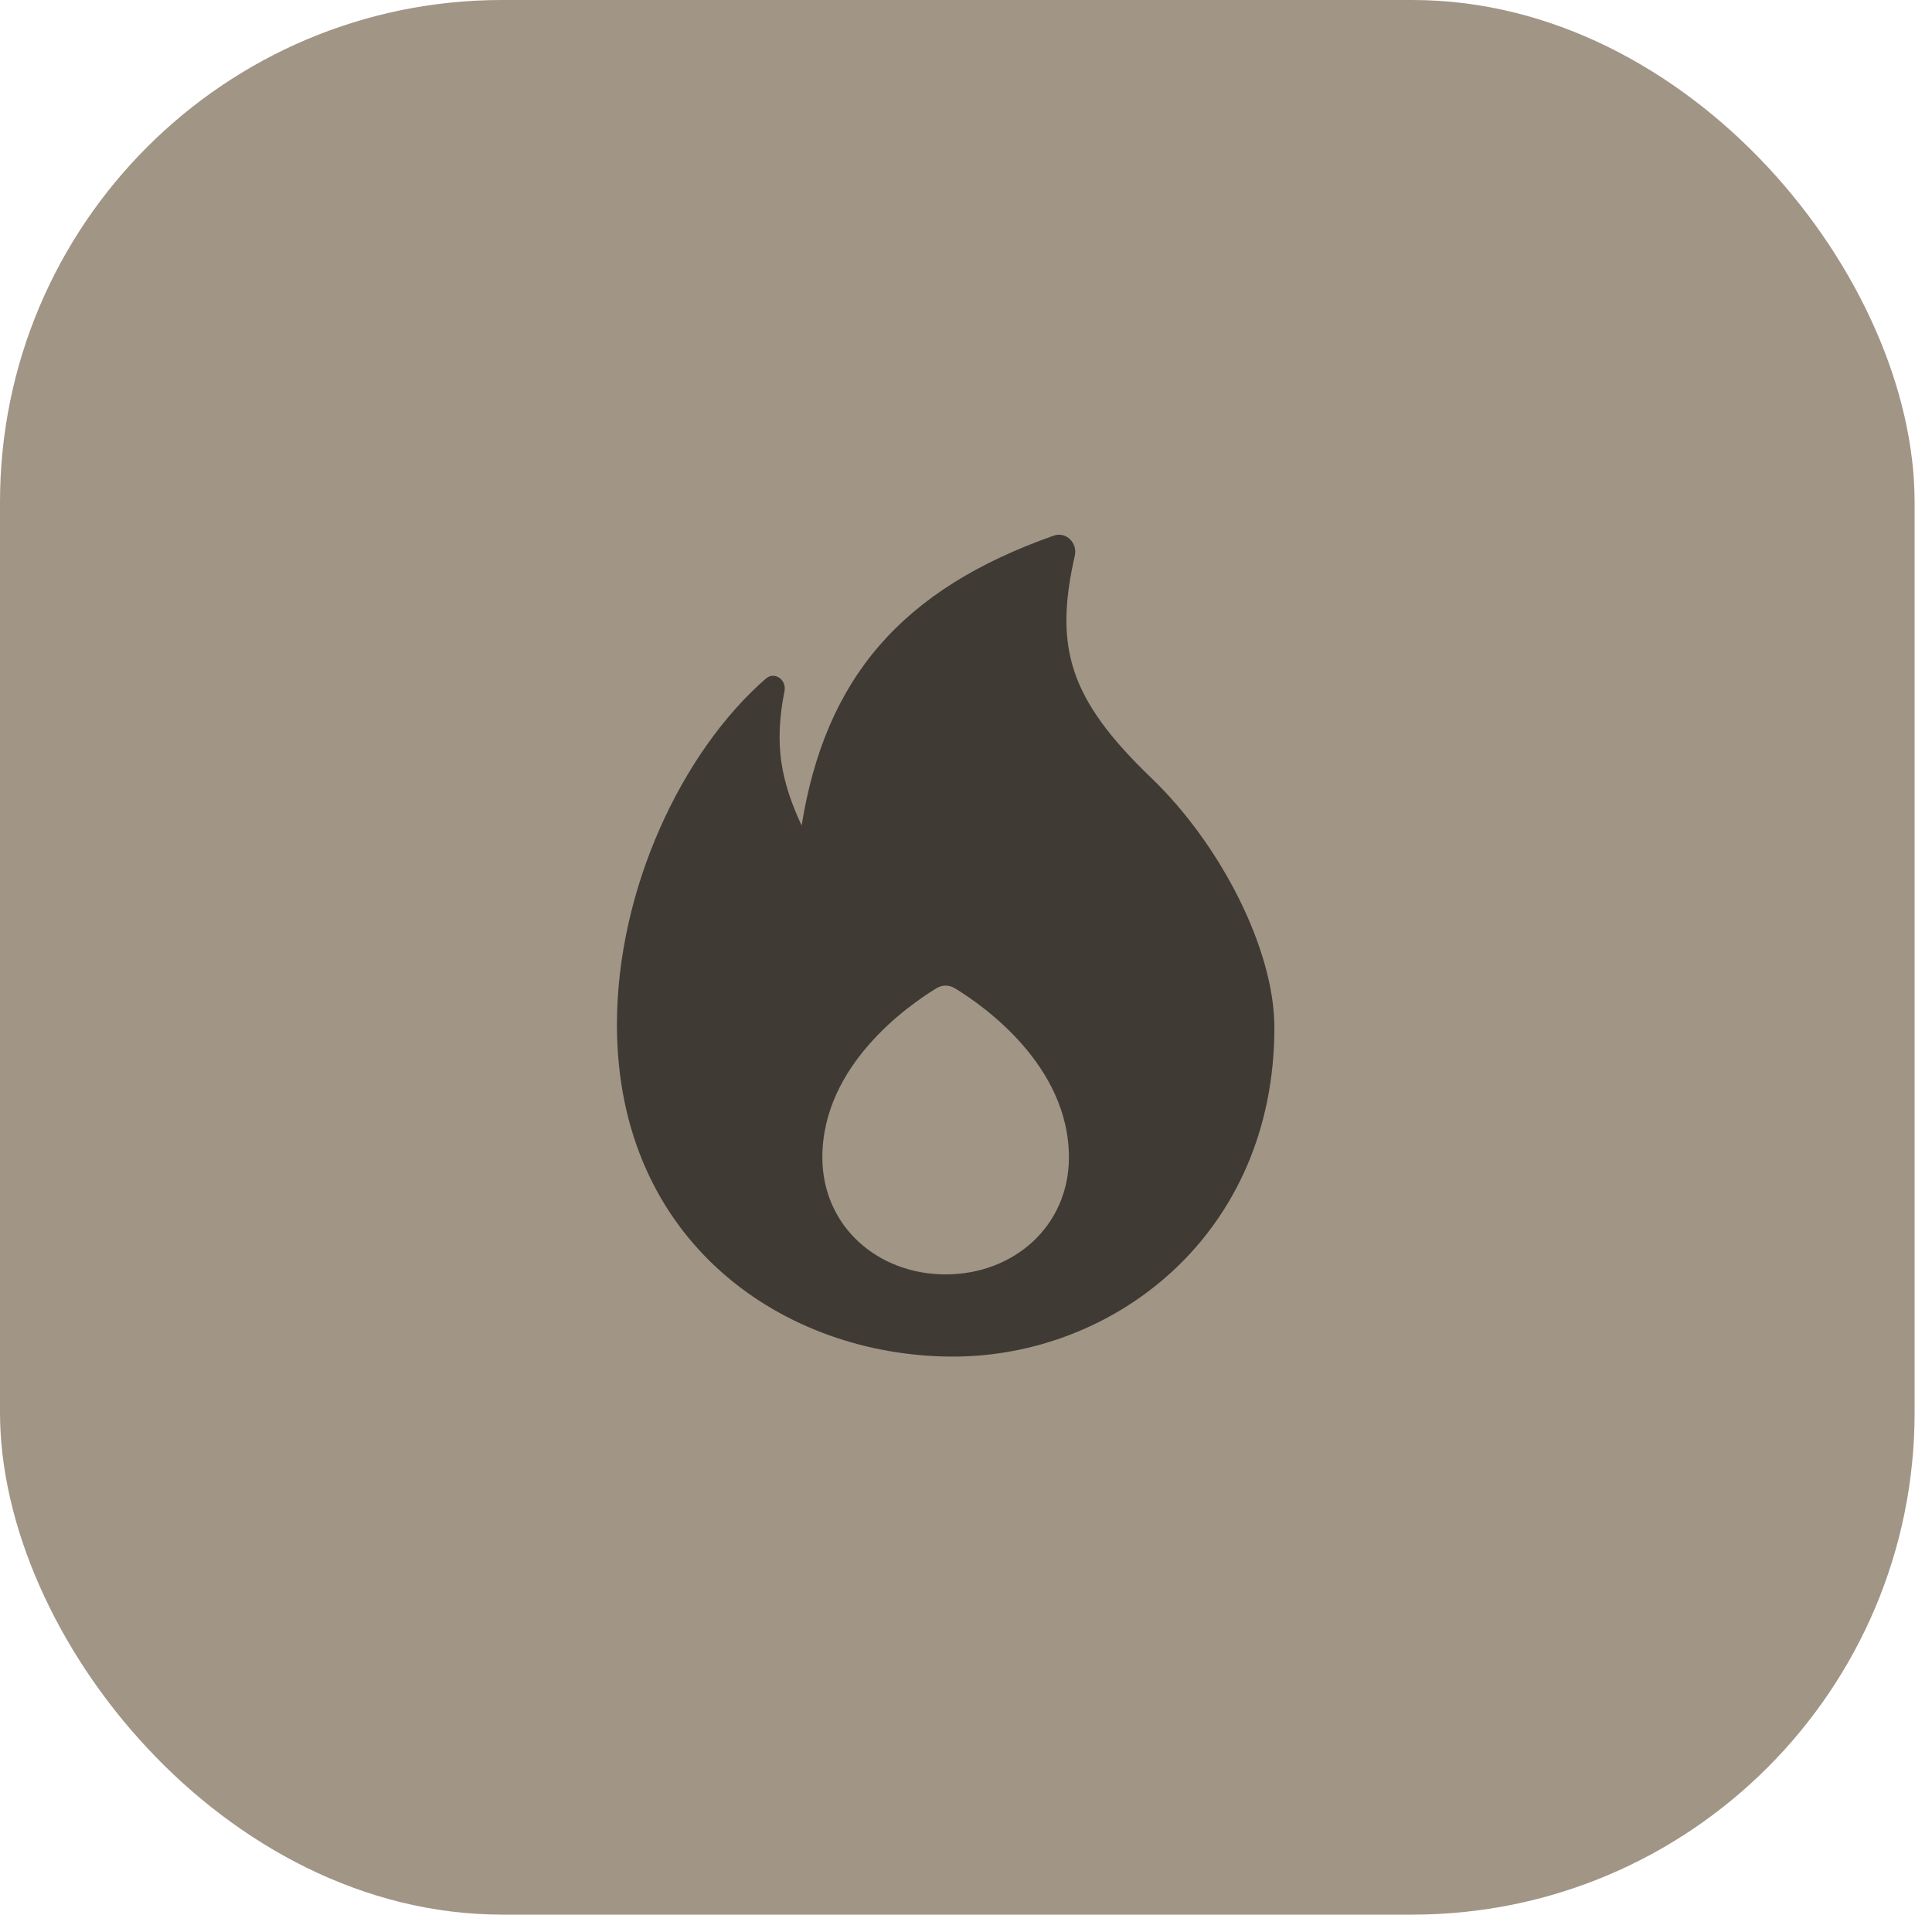 <?xml version="1.0" encoding="UTF-8"?> <svg xmlns="http://www.w3.org/2000/svg" width="37" height="37" viewBox="0 0 37 37" fill="none"><rect width="36.667" height="36.667" rx="9.617" fill="#A19586"></rect><g clip-path="url(#clip0_2011_573)"><path fill-rule="evenodd" clip-rule="evenodd" d="M20.181 10.258C17.263 11.285 15.805 12.992 15.352 15.81C14.956 14.954 14.82 14.265 15.024 13.235C15.067 13.017 14.833 12.852 14.666 12.997C13.06 14.396 11.815 17.033 11.815 19.621C11.815 23.791 15.017 25.98 18.254 25.98C21.342 25.98 24.406 23.638 24.406 19.679C24.406 18.173 23.366 16.162 22.049 14.899C20.477 13.389 20.184 12.401 20.584 10.64C20.639 10.396 20.415 10.176 20.181 10.258ZM18.11 24.406C19.414 24.406 20.471 23.481 20.471 22.164C20.471 20.404 18.832 19.258 18.285 18.925C18.176 18.859 18.044 18.859 17.936 18.925C17.389 19.258 15.749 20.404 15.749 22.164C15.749 23.481 16.806 24.406 18.11 24.406Z" fill="#3F3A34"></path></g><defs><clipPath id="clip0_2011_573"><rect width="18.887" height="18.887" fill="white" transform="translate(8.667 8.667)"></rect></clipPath></defs></svg> 